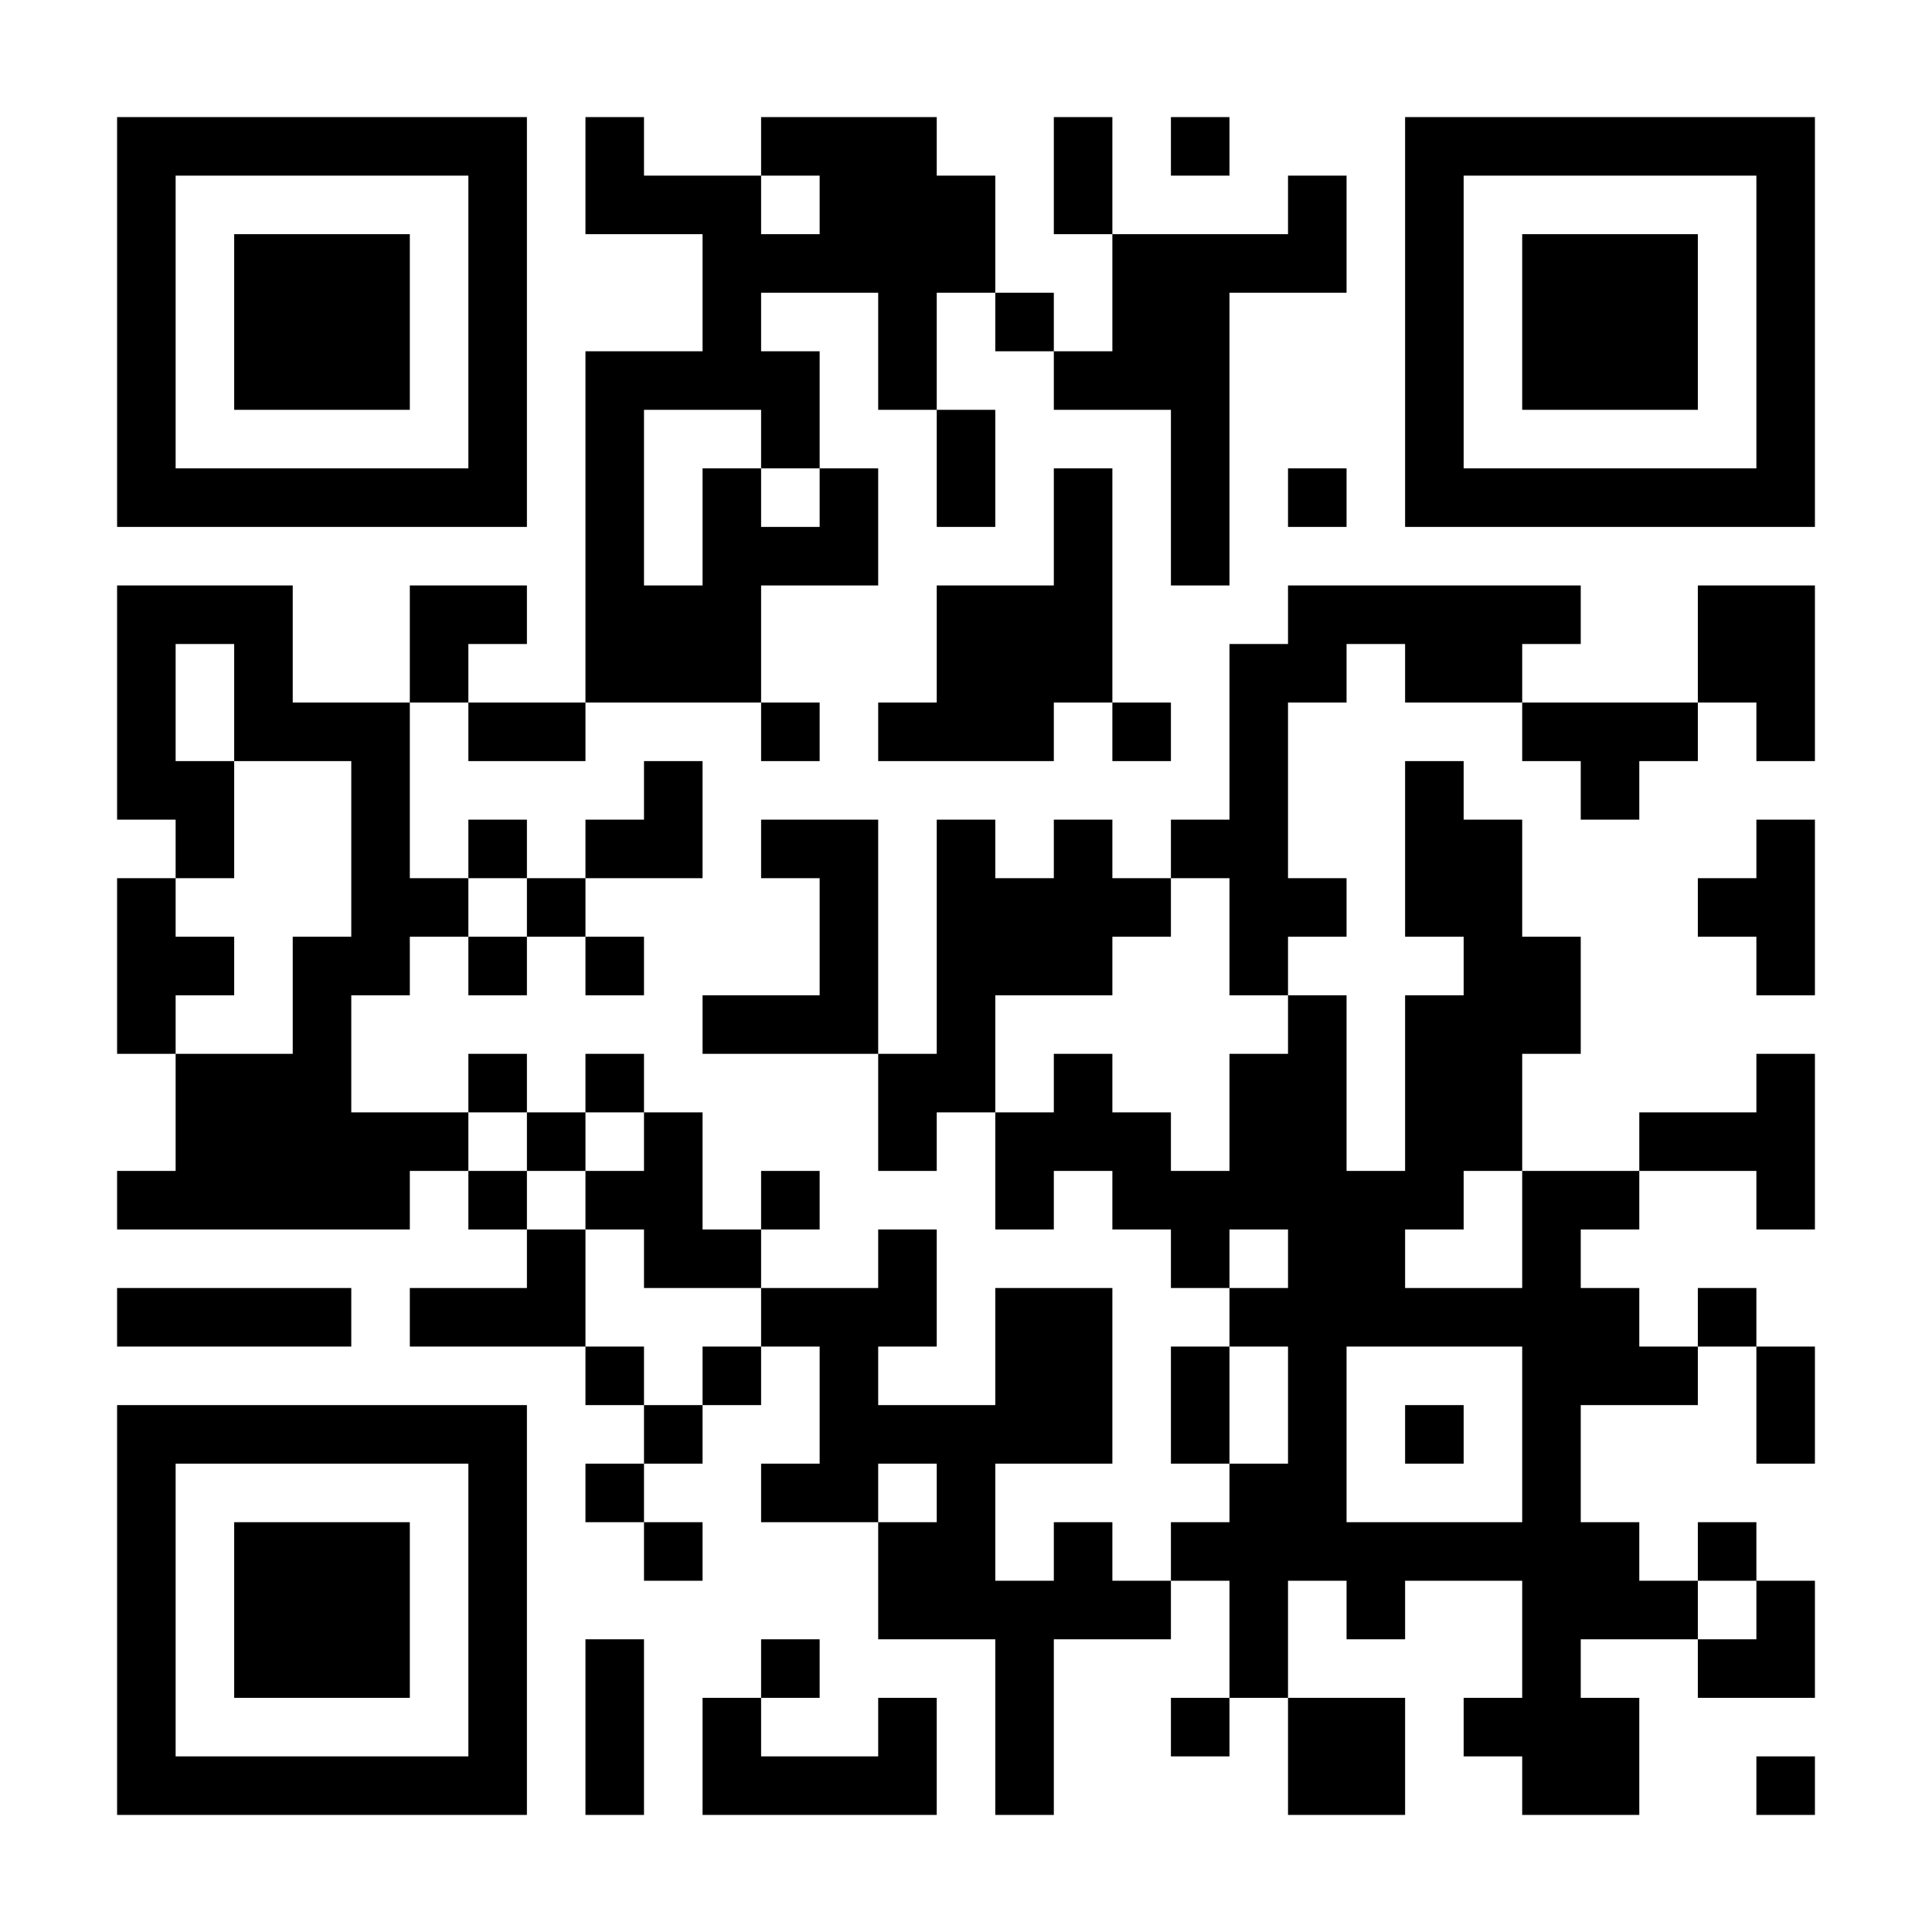 <?xml version="1.0" encoding="UTF-8"?>
<svg xmlns="http://www.w3.org/2000/svg" version="1.1" width="300" height="300" viewBox="0 0 300 300"><rect x="0" y="0" width="300" height="300" fill="#ffffff"/><g transform="scale(9.091)"><g transform="translate(2,2)"><path fill-rule="evenodd" d="M8 0L8 2L10 2L10 4L8 4L8 10L6 10L6 9L7 9L7 8L5 8L5 10L3 10L3 8L0 8L0 12L1 12L1 13L0 13L0 16L1 16L1 18L0 18L0 19L5 19L5 18L6 18L6 19L7 19L7 20L5 20L5 21L8 21L8 22L9 22L9 23L8 23L8 24L9 24L9 25L10 25L10 24L9 24L9 23L10 23L10 22L11 22L11 21L12 21L12 23L11 23L11 24L13 24L13 26L15 26L15 29L16 29L16 26L18 26L18 25L19 25L19 27L18 27L18 28L19 28L19 27L20 27L20 29L22 29L22 27L20 27L20 25L21 25L21 26L22 26L22 25L24 25L24 27L23 27L23 28L24 28L24 29L26 29L26 27L25 27L25 26L27 26L27 27L29 27L29 25L28 25L28 24L27 24L27 25L26 25L26 24L25 24L25 22L27 22L27 21L28 21L28 23L29 23L29 21L28 21L28 20L27 20L27 21L26 21L26 20L25 20L25 19L26 19L26 18L28 18L28 19L29 19L29 16L28 16L28 17L26 17L26 18L24 18L24 16L25 16L25 14L24 14L24 12L23 12L23 11L22 11L22 14L23 14L23 15L22 15L22 18L21 18L21 15L20 15L20 14L21 14L21 13L20 13L20 10L21 10L21 9L22 9L22 10L24 10L24 11L25 11L25 12L26 12L26 11L27 11L27 10L28 10L28 11L29 11L29 8L27 8L27 10L24 10L24 9L25 9L25 8L20 8L20 9L19 9L19 12L18 12L18 13L17 13L17 12L16 12L16 13L15 13L15 12L14 12L14 16L13 16L13 12L11 12L11 13L12 13L12 15L10 15L10 16L13 16L13 18L14 18L14 17L15 17L15 19L16 19L16 18L17 18L17 19L18 19L18 20L19 20L19 21L18 21L18 23L19 23L19 24L18 24L18 25L17 25L17 24L16 24L16 25L15 25L15 23L17 23L17 20L15 20L15 22L13 22L13 21L14 21L14 19L13 19L13 20L11 20L11 19L12 19L12 18L11 18L11 19L10 19L10 17L9 17L9 16L8 16L8 17L7 17L7 16L6 16L6 17L4 17L4 15L5 15L5 14L6 14L6 15L7 15L7 14L8 14L8 15L9 15L9 14L8 14L8 13L10 13L10 11L9 11L9 12L8 12L8 13L7 13L7 12L6 12L6 13L5 13L5 10L6 10L6 11L8 11L8 10L11 10L11 11L12 11L12 10L11 10L11 8L13 8L13 6L12 6L12 4L11 4L11 3L13 3L13 5L14 5L14 7L15 7L15 5L14 5L14 3L15 3L15 4L16 4L16 5L18 5L18 8L19 8L19 3L21 3L21 1L20 1L20 2L17 2L17 0L16 0L16 2L17 2L17 4L16 4L16 3L15 3L15 1L14 1L14 0L11 0L11 1L9 1L9 0ZM18 0L18 1L19 1L19 0ZM11 1L11 2L12 2L12 1ZM9 5L9 8L10 8L10 6L11 6L11 7L12 7L12 6L11 6L11 5ZM16 6L16 8L14 8L14 10L13 10L13 11L16 11L16 10L17 10L17 11L18 11L18 10L17 10L17 6ZM20 6L20 7L21 7L21 6ZM1 9L1 11L2 11L2 13L1 13L1 14L2 14L2 15L1 15L1 16L3 16L3 14L4 14L4 11L2 11L2 9ZM28 12L28 13L27 13L27 14L28 14L28 15L29 15L29 12ZM6 13L6 14L7 14L7 13ZM18 13L18 14L17 14L17 15L15 15L15 17L16 17L16 16L17 16L17 17L18 17L18 18L19 18L19 16L20 16L20 15L19 15L19 13ZM6 17L6 18L7 18L7 19L8 19L8 21L9 21L9 22L10 22L10 21L11 21L11 20L9 20L9 19L8 19L8 18L9 18L9 17L8 17L8 18L7 18L7 17ZM23 18L23 19L22 19L22 20L24 20L24 18ZM19 19L19 20L20 20L20 19ZM0 20L0 21L4 21L4 20ZM19 21L19 23L20 23L20 21ZM21 21L21 24L24 24L24 21ZM22 22L22 23L23 23L23 22ZM13 23L13 24L14 24L14 23ZM27 25L27 26L28 26L28 25ZM8 26L8 29L9 29L9 26ZM11 26L11 27L10 27L10 29L14 29L14 27L13 27L13 28L11 28L11 27L12 27L12 26ZM28 28L28 29L29 29L29 28ZM0 0L0 7L7 7L7 0ZM1 1L1 6L6 6L6 1ZM2 2L2 5L5 5L5 2ZM22 0L22 7L29 7L29 0ZM23 1L23 6L28 6L28 1ZM24 2L24 5L27 5L27 2ZM0 22L0 29L7 29L7 22ZM1 23L1 28L6 28L6 23ZM2 24L2 27L5 27L5 24Z" fill="#000000"/></g></g></svg>
